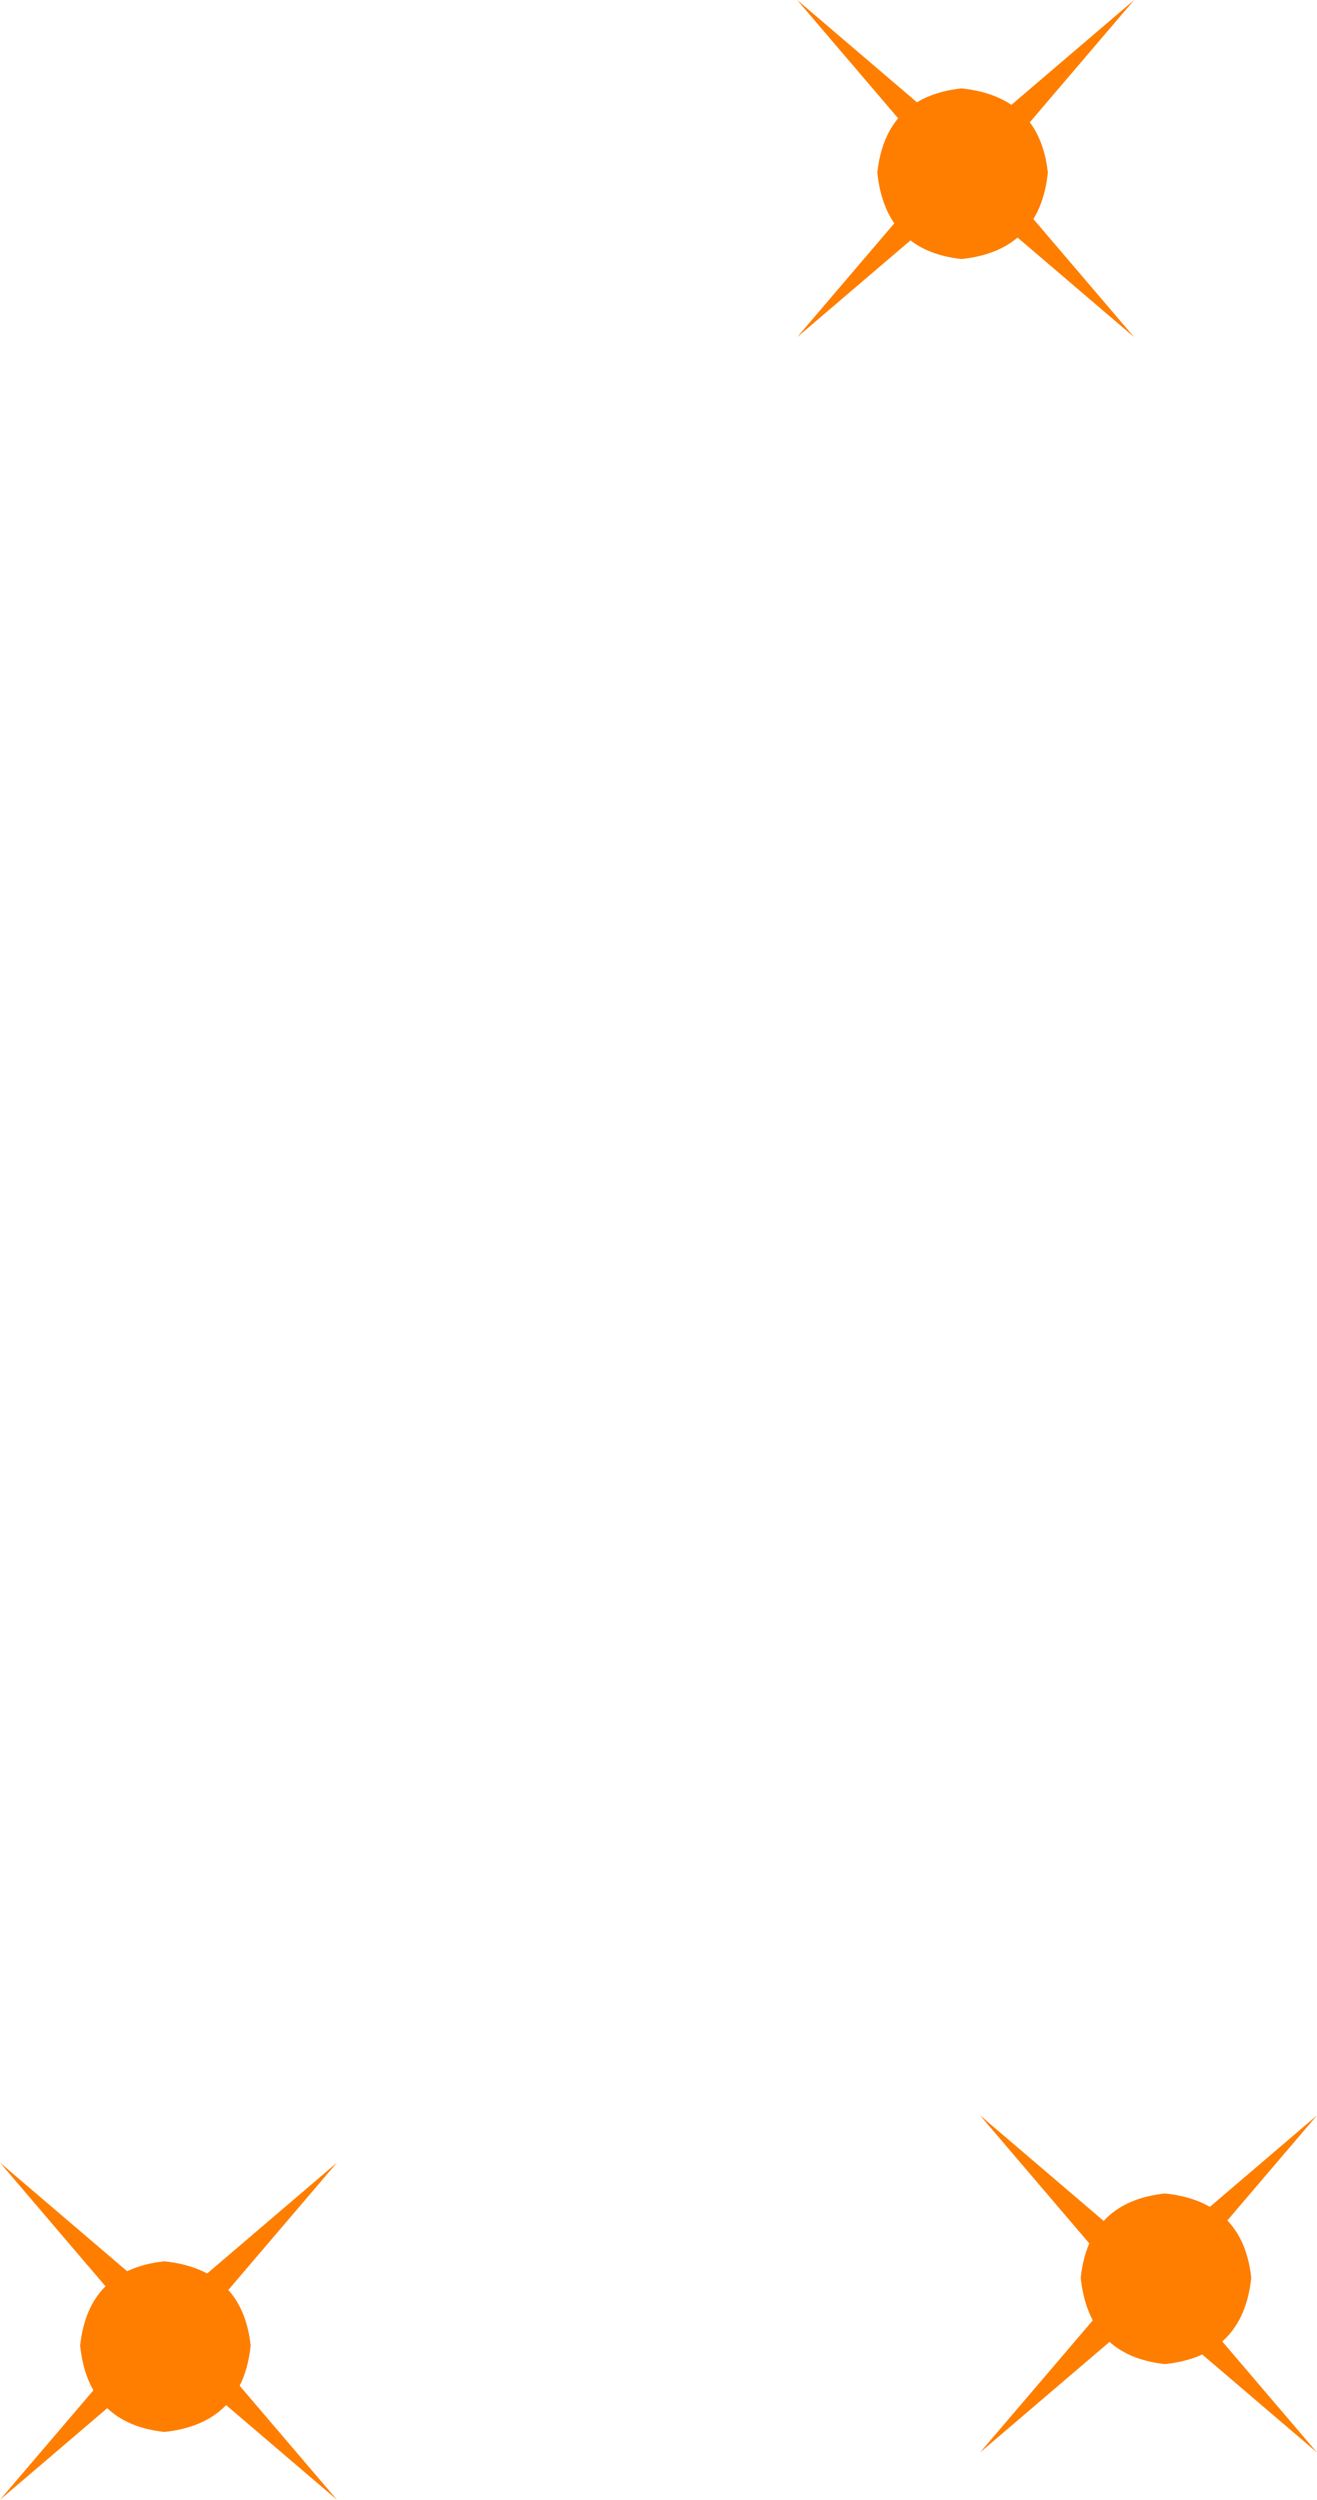 <?xml version="1.0" encoding="UTF-8" standalone="no"?>
<svg xmlns:xlink="http://www.w3.org/1999/xlink" height="60.8px" width="32.05px" xmlns="http://www.w3.org/2000/svg">
  <g transform="matrix(1.0, 0.0, 0.0, 1.0, 20.0, 27.45)">
    <path d="M-13.9 29.6 Q-14.1 31.5 -16.0 31.7 -17.85 31.5 -18.05 29.6 -17.85 27.75 -16.0 27.55 -14.1 27.75 -13.9 29.6" fill="#ff7e00" fill-rule="evenodd" stroke="none"/>
    <path d="M10.45 27.95 Q10.25 29.85 8.35 30.05 6.5 29.85 6.3 27.95 6.5 26.1 8.35 25.9 10.25 26.1 10.45 27.95" fill="#ff7e00" fill-rule="evenodd" stroke="none"/>
    <path d="M5.5 -23.25 Q5.3 -21.35 3.4 -21.15 1.55 -21.35 1.35 -23.25 1.55 -25.1 3.4 -25.3 5.3 -25.1 5.5 -23.25" fill="#ff7e00" fill-rule="evenodd" stroke="none"/>
    <path d="M7.6 -27.45 L4.1 -23.35 7.6 -19.25 3.5 -22.75 -0.6 -19.25 2.9 -23.35 -0.6 -27.45 3.5 -23.95 7.6 -27.45" fill="#ff7e00" fill-rule="evenodd" stroke="none"/>
    <path d="M12.05 24.0 L8.55 28.1 12.05 32.2 7.95 28.7 3.85 32.2 7.35 28.1 3.85 24.0 7.95 27.5 12.05 24.0" fill="#ff7e00" fill-rule="evenodd" stroke="none"/>
    <path d="M-11.8 25.15 L-15.3 29.25 -11.8 33.35 -15.9 29.85 -20.0 33.35 -16.5 29.25 -20.0 25.15 -15.9 28.65 -11.8 25.15" fill="#ff7e00" fill-rule="evenodd" stroke="none"/>
  </g>
</svg>
